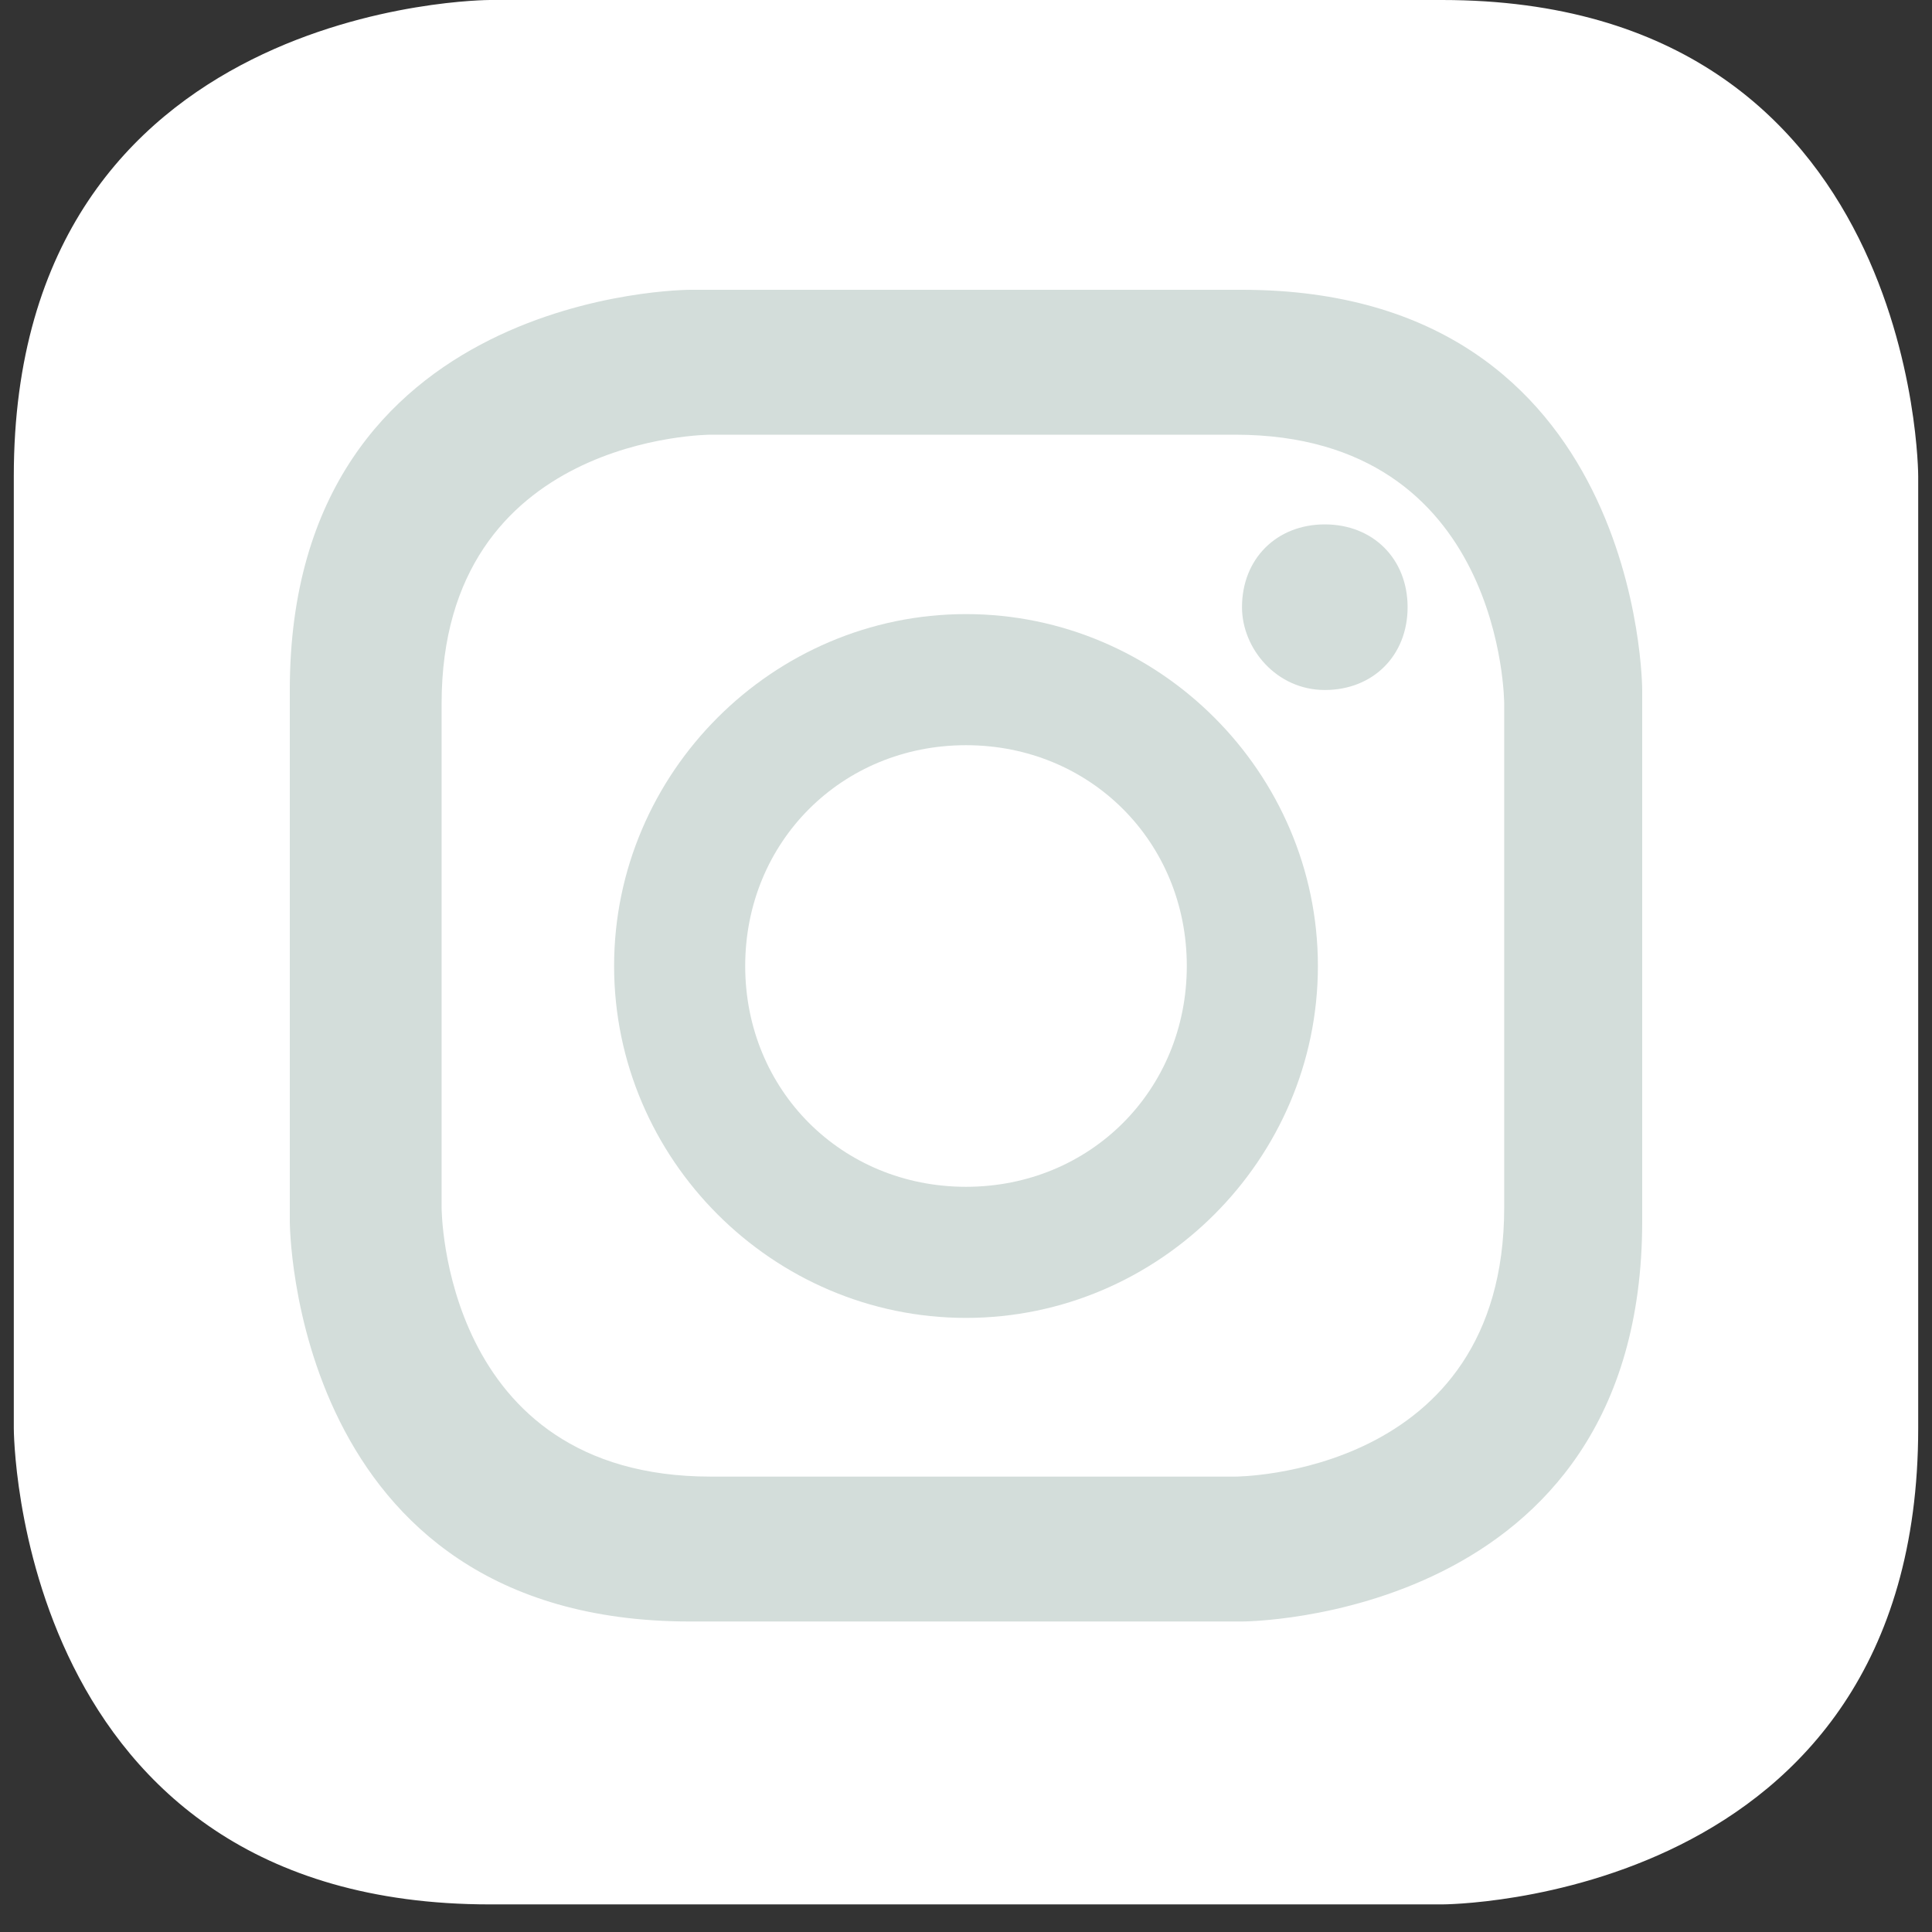 <?xml version="1.0" encoding="utf-8"?>
<!-- Generator: Adobe Illustrator 23.1.0, SVG Export Plug-In . SVG Version: 6.00 Build 0)  -->
<svg version="1.1" id="Layer_1" xmlns="http://www.w3.org/2000/svg" xmlns:xlink="http://www.w3.org/1999/xlink" x="0px" y="0px"
	 viewBox="0 0 28 28" style="enable-background:new 0 0 28 28;" xml:space="preserve">
<rect x="0" y="0" width="28" height="28" fill="#333333" stroke="none"/>
<style type="text/css">
	.st0{fill:#FFFFFF;}
	.st1{fill:#D3DDDA;}
</style>
<title>Shape</title>
<desc>Created with Sketch.</desc>
<path class="st0" d="M7.1,0c0,0-6.9,0-6.9,6.9v13.8c0,0,0,6.9,6.9,6.9h13.8c0,0,6.9,0,6.9-6.9V6.9c0,0,0-6.9-6.9-6.9H7.1z"/>
<path class="st1" d="M10,4.2c0,0-5.8,0-5.8,5.8v7.7c0,0,0,5.8,5.8,5.8h8c0,0,5.8,0,5.8-5.8v-7.7c0,0,0-5.8-5.8-5.8H10z"/>
<path class="st0" d="M10.3,6.3c0,0-3.9,0-3.9,3.9v7.3c0,0,0,3.9,3.9,3.9h7.6c0,0,3.9,0,3.9-3.9v-7.3c0,0,0-3.9-3.9-3.9H10.3z"/>
<path class="st1" d="M14,19.1c2.8,0,5.1-2.3,5.1-5.1c0-2.8-2.3-5.1-5.1-5.1c-2.8,0-5.1,2.3-5.1,5.1C8.9,16.8,11.2,19.1,14,19.1"/>
<path class="st0" d="M14,17.2c1.8,0,3.2-1.4,3.2-3.2s-1.4-3.2-3.2-3.2c-1.8,0-3.2,1.4-3.2,3.2S12.2,17.2,14,17.2"/>
<path class="st1" d="M19.2,10c0.7,0,1.2-0.5,1.2-1.2c0-0.7-0.5-1.2-1.2-1.2c-0.7,0-1.2,0.5-1.2,1.2C18,9.4,18.5,10,19.2,10"/>
</svg>
